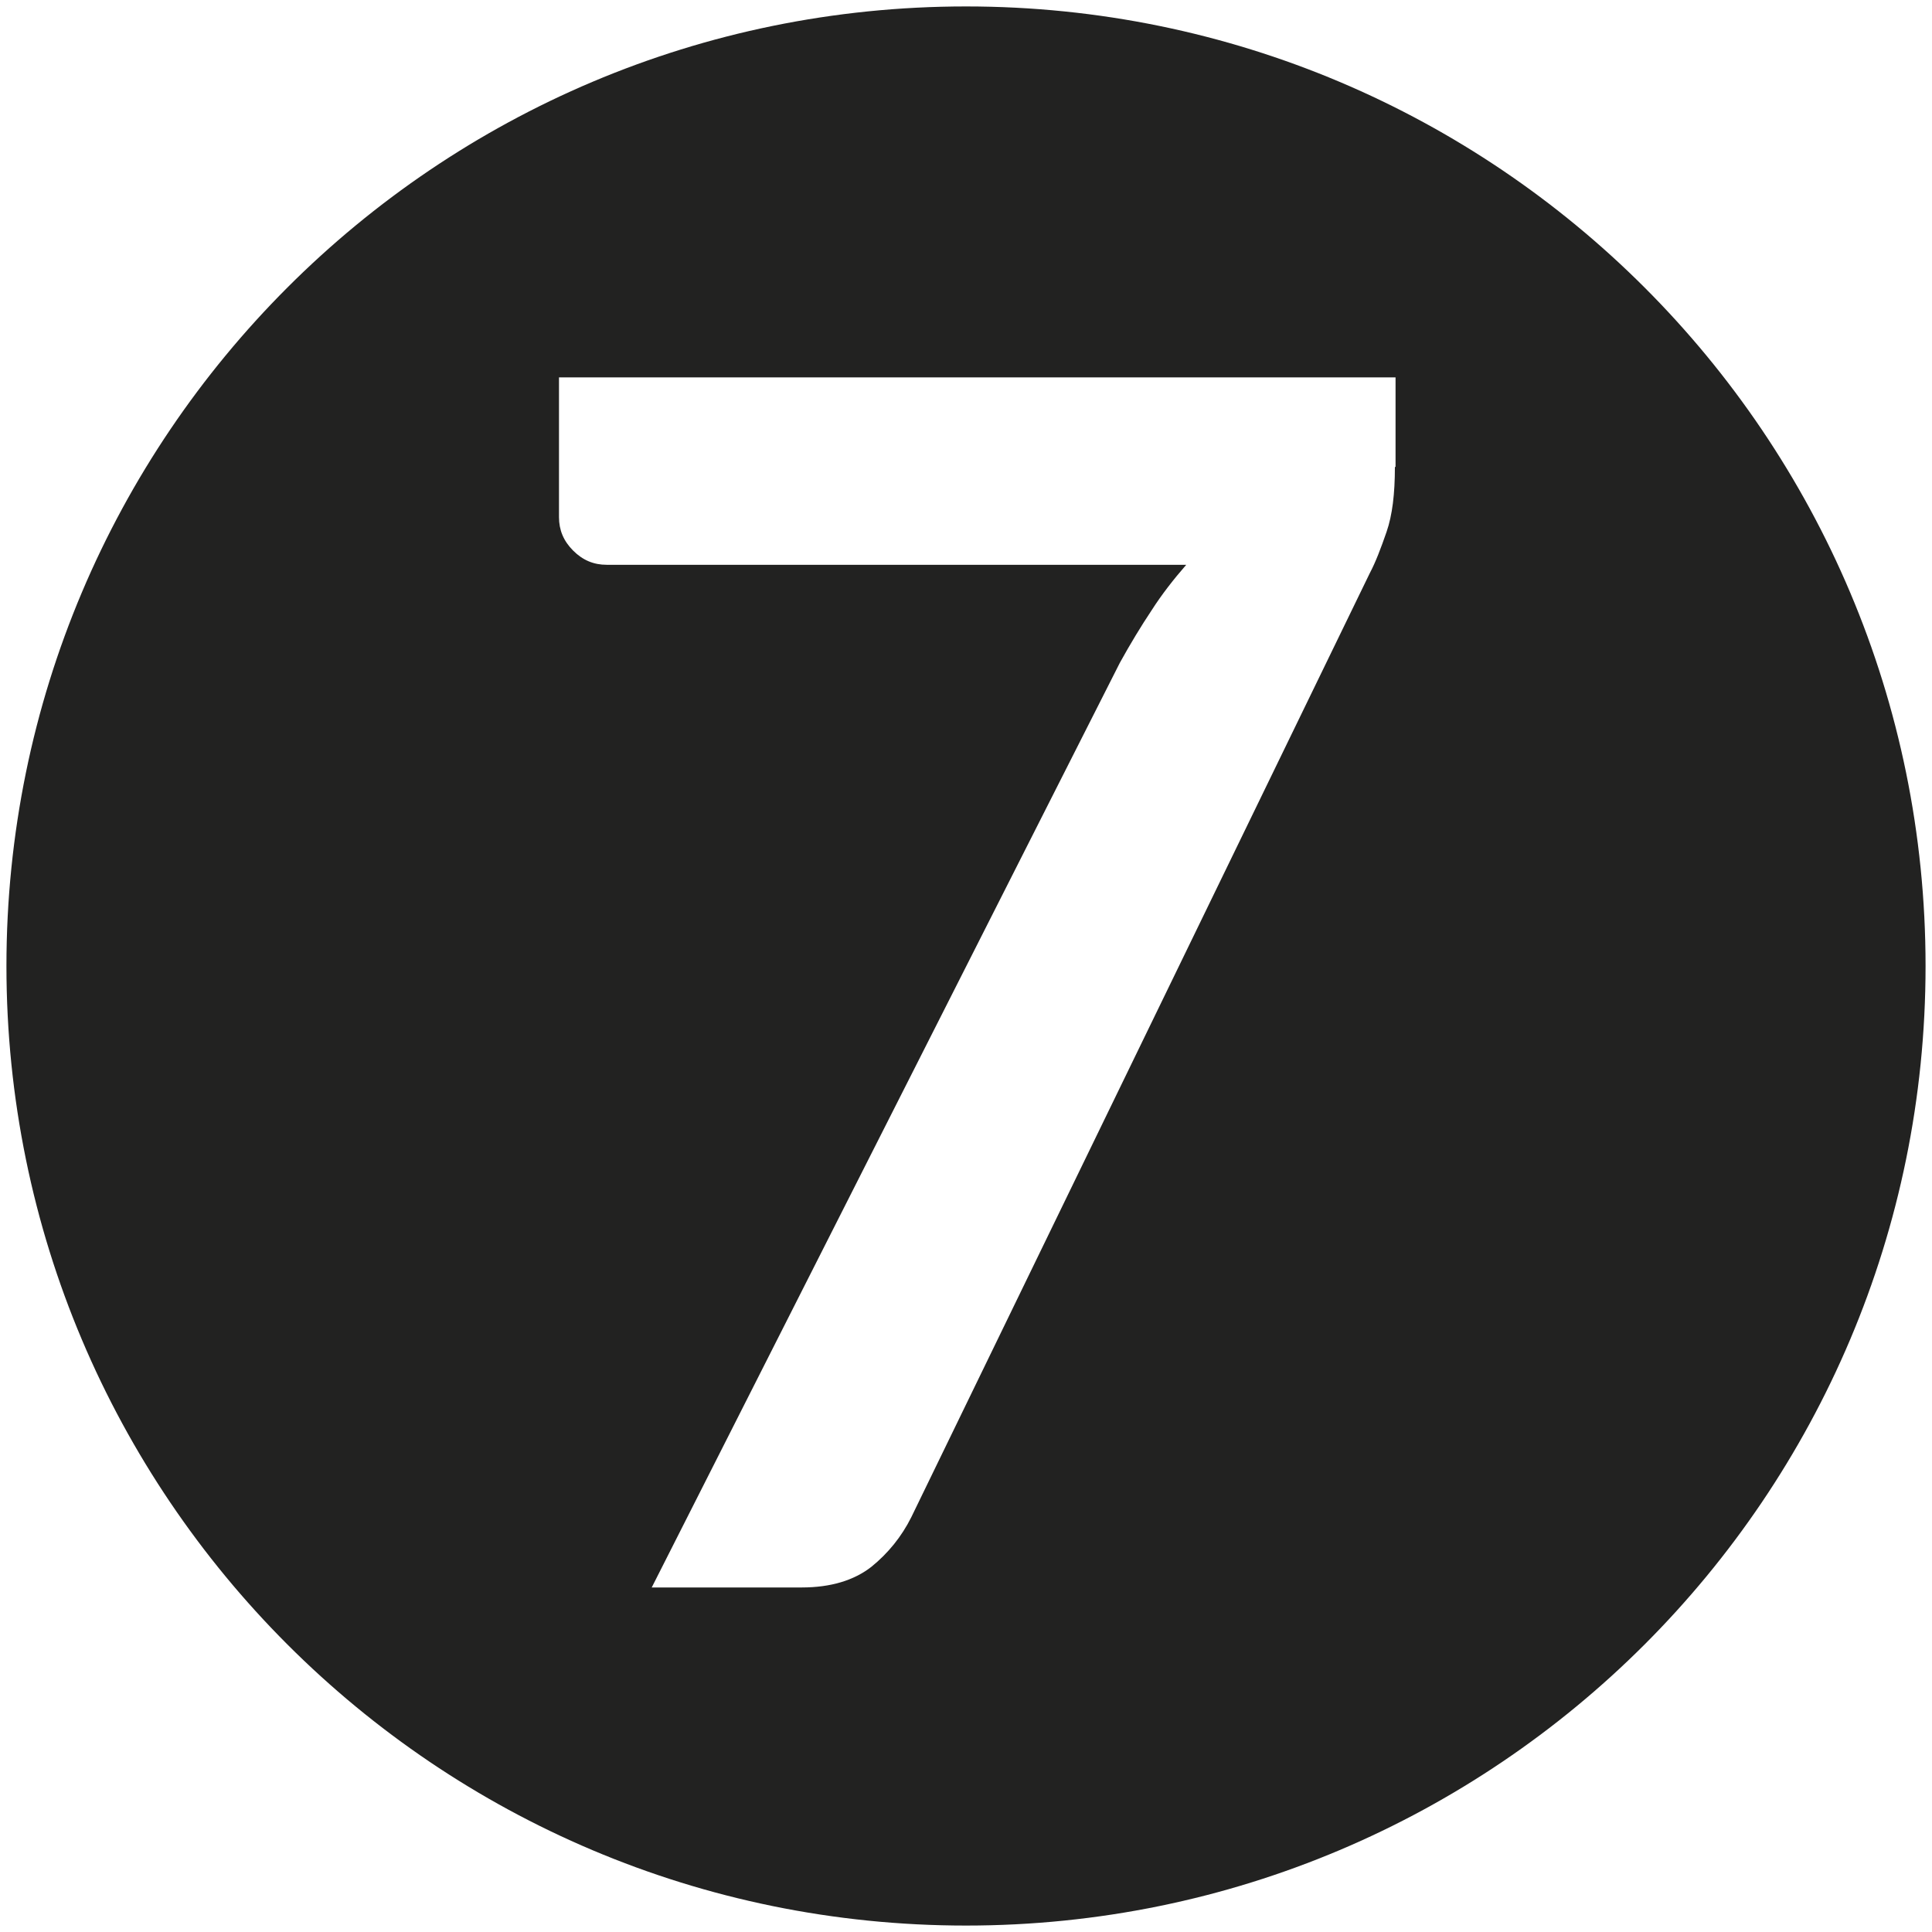 <?xml version="1.0" encoding="utf-8"?>
<!-- Generator: Adobe Illustrator 26.0.2, SVG Export Plug-In . SVG Version: 6.00 Build 0)  -->
<svg version="1.1" id="Layer_1" xmlns="http://www.w3.org/2000/svg" xmlns:xlink="http://www.w3.org/1999/xlink" x="0px" y="0px"
	 viewBox="0 0 300 300" style="enable-background:new 0 0 300 300;" xml:space="preserve">
<style type="text/css">
	.st0{fill:#222221;}
</style>
<path class="st0" d="M150,1C67.7,1,1,67.7,1,150s66.7,149,149,149s149-66.7,149-149S232.3,1,150,1z M216.6,72.5
	c0,4.2-0.4,7.5-1.3,10.1c-0.9,2.6-1.7,4.7-2.6,6.4l-71.2,146.6c-1.5,3-3.6,5.6-6.2,7.7c-2.7,2.1-6.3,3.2-10.8,3.2h-23.3l72.7-143.6
	c1.6-2.9,3.3-5.7,4.9-8.1c1.6-2.5,3.4-4.8,5.4-7.1h-90c-2,0-3.7-0.7-5.2-2.2c-1.5-1.5-2.2-3.2-2.2-5.2V58.6h129.9V72.5z"/>
</svg>
